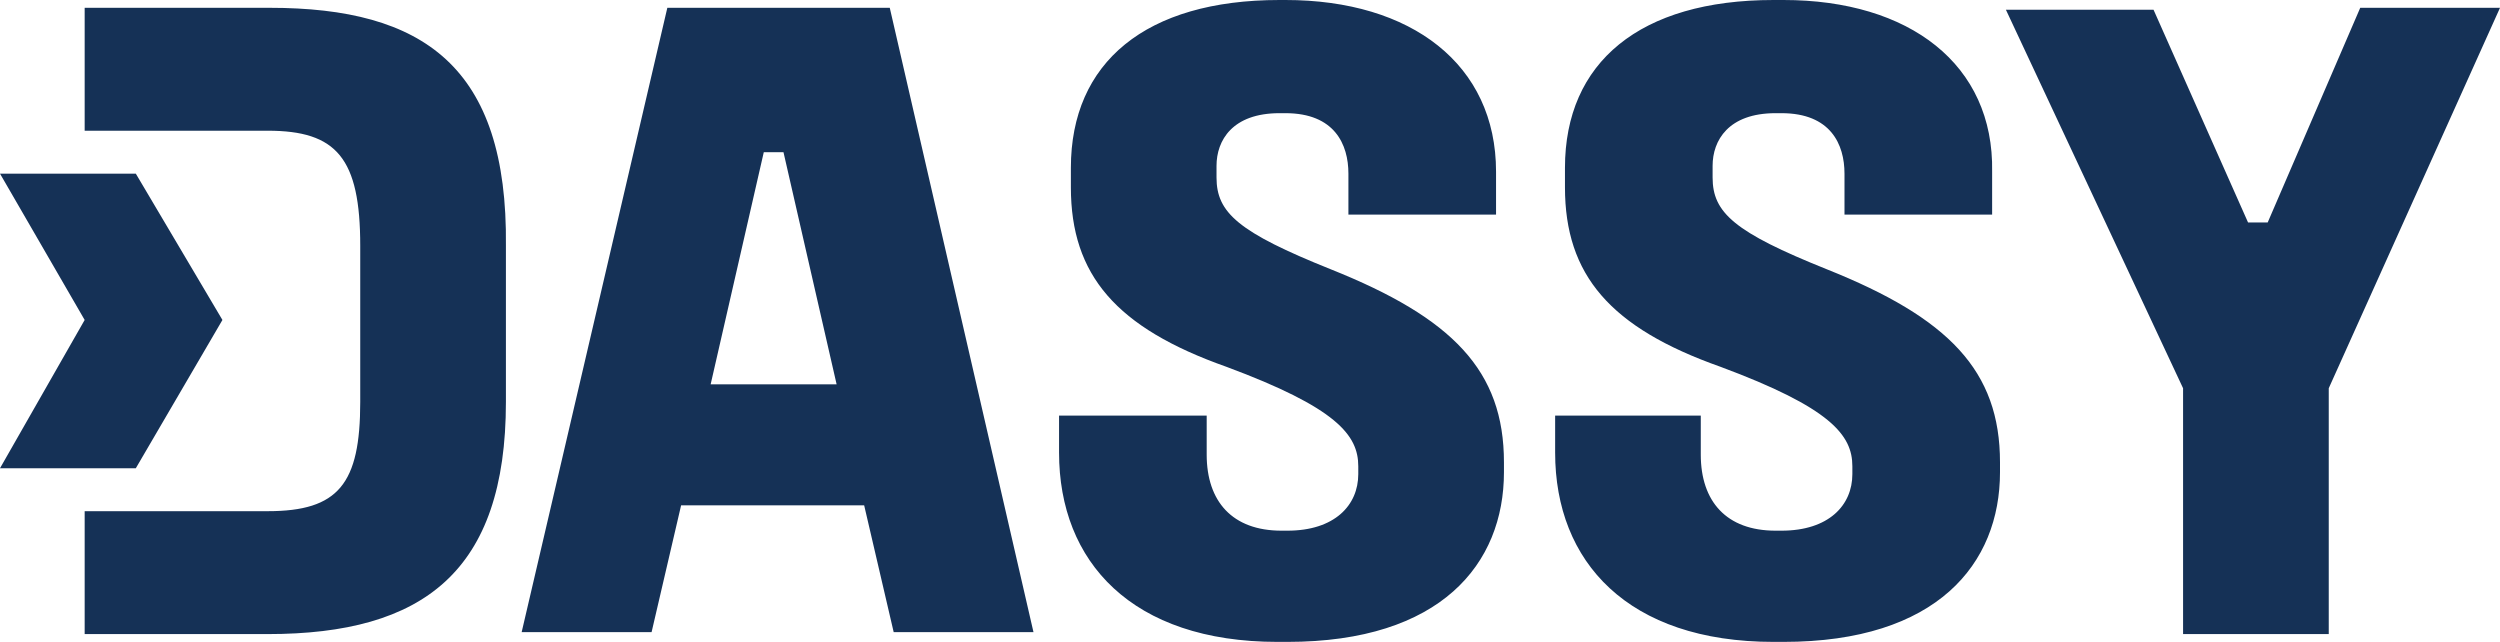 <svg width="74" height="19" viewBox="0 0 74 19" fill="none" xmlns="http://www.w3.org/2000/svg">
<g id="Merk">
<path id="Vector" d="M22.608 4.505H23.191L24.764 11.377H21.035L22.608 4.505ZM19.753 0.231L15.441 18.711H19.287L20.161 14.957H25.579L26.453 18.711H30.591L26.337 0.231H19.753ZM37.874 0C33.912 0 31.698 1.848 31.698 4.967V5.544C31.698 8.143 33.038 9.702 36.301 10.857C39.564 12.07 40.205 12.878 40.205 13.802V14.033C40.205 14.957 39.505 15.708 38.107 15.708H37.932C36.476 15.708 35.718 14.842 35.718 13.456V12.301H31.348V13.398C31.348 16.632 33.504 19 37.816 19H38.107C42.652 19 44.517 16.69 44.517 13.976V13.687C44.517 10.973 43.002 9.413 39.389 7.97C36.65 6.872 36.009 6.295 36.009 5.255V4.909C36.009 4.158 36.476 3.35 37.874 3.35H38.049C39.505 3.35 39.913 4.274 39.913 5.14V6.353H44.283V5.082C44.283 1.906 41.778 0 38.049 0H37.874ZM52.499 0C48.537 0 46.323 1.848 46.323 4.967V5.544C46.323 8.143 47.663 9.702 50.926 10.857C54.189 12.07 54.83 12.878 54.83 13.802V14.033C54.83 14.957 54.131 15.708 52.732 15.708H52.557C51.101 15.708 50.343 14.842 50.343 13.456V12.301H46.032V13.398C46.032 16.632 48.187 19 52.499 19H52.791C57.335 19 59.2 16.69 59.2 13.976V13.687C59.2 10.973 57.685 9.413 54.072 7.97C51.334 6.872 50.693 6.295 50.693 5.255V4.909C50.693 4.158 51.159 3.35 52.557 3.35H52.732C54.189 3.35 54.597 4.274 54.597 5.14V6.353H58.967V5.082C59.025 1.906 56.52 0 52.791 0H52.499ZM69.863 0.231L67.124 6.584H66.542L63.745 0.289H59.375L64.619 11.492V18.769H68.931V11.492L74 0.231H69.863ZM7.983 0.231H2.506V3.869H6.759H7.05H7.924C9.964 3.869 10.663 4.678 10.663 7.277V11.897C10.663 14.322 10.022 15.131 7.924 15.131H7.05H6.759H2.506V18.769H7.924C12.528 18.769 14.975 16.921 14.975 11.897V7.277C15.033 1.964 12.528 0.231 7.983 0.231ZM6.584 9.471L4.02 5.14H0L2.506 9.471L0 13.86H4.02L6.584 9.471Z" fill="#153156"/>
</g>
</svg>

